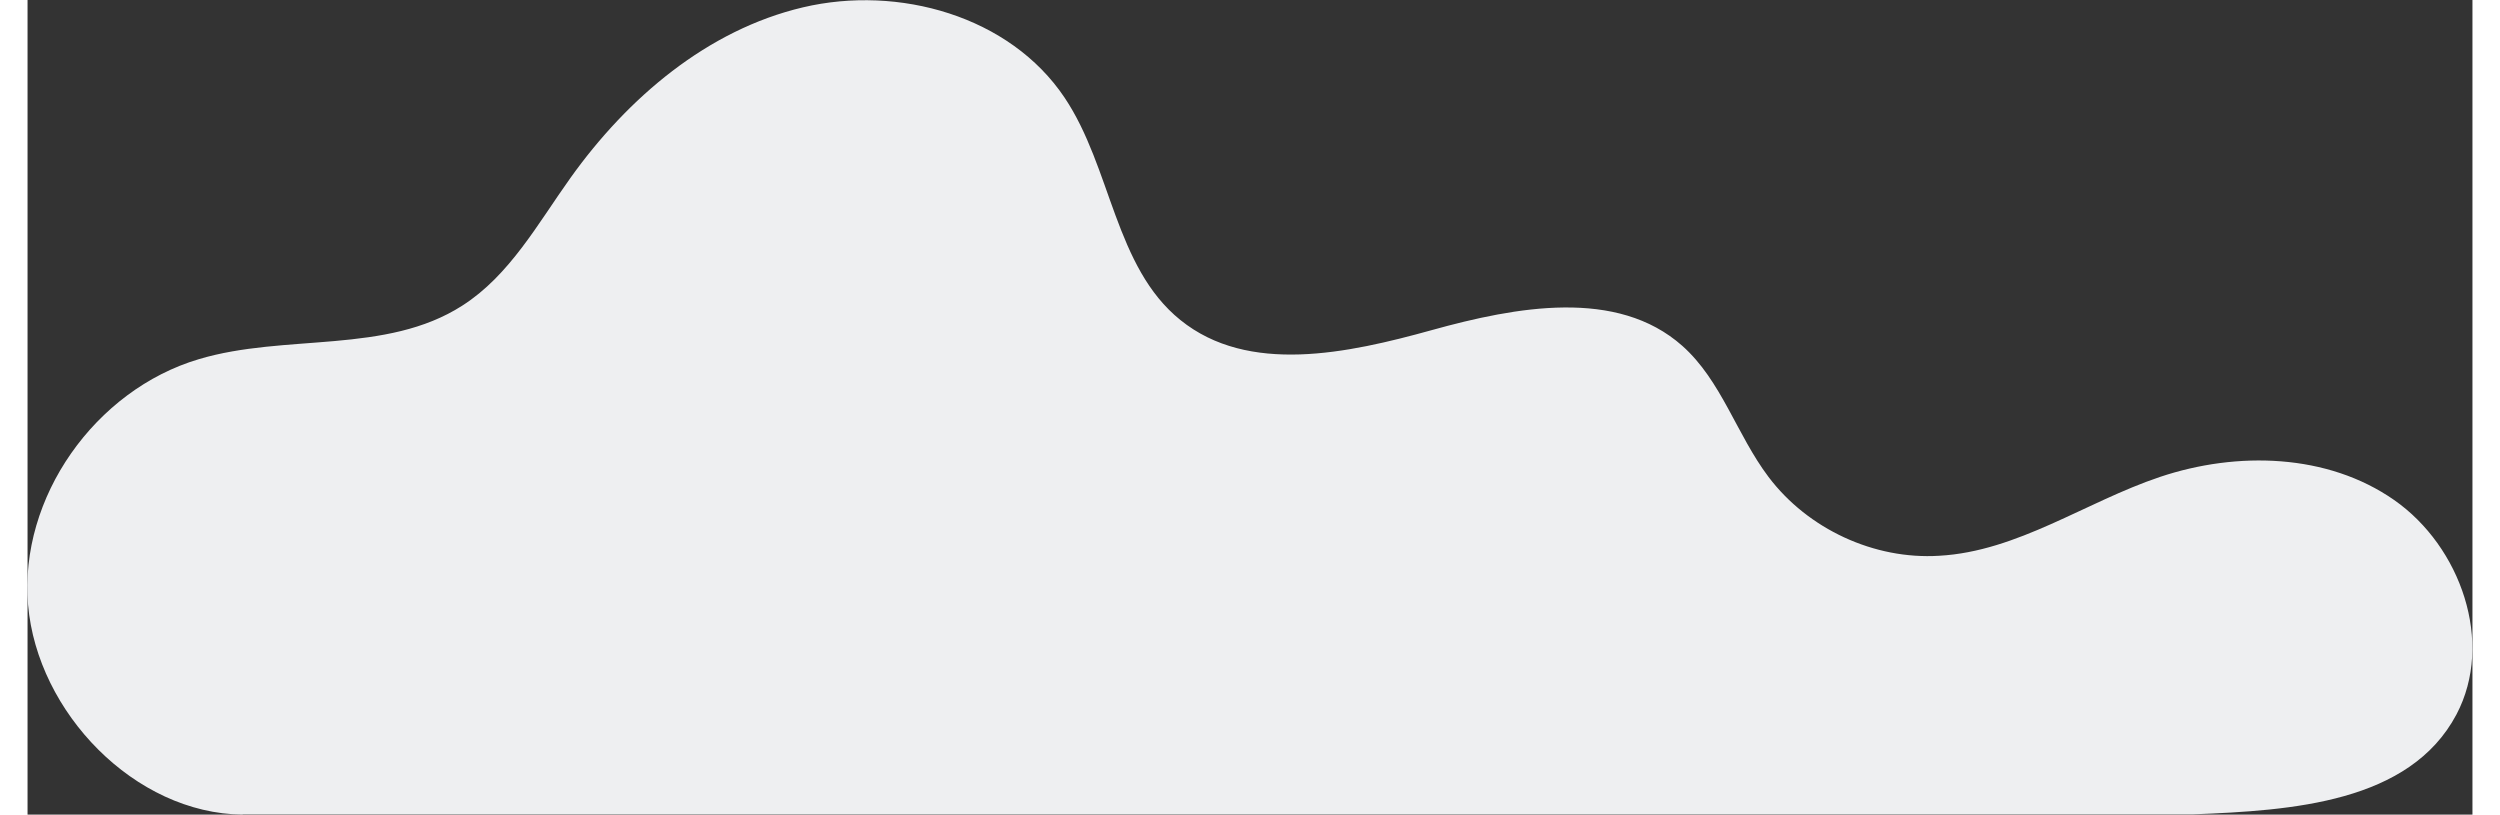 <?xml version="1.0" encoding="UTF-8"?><svg xmlns="http://www.w3.org/2000/svg" id="illustrations693b5bc70446a" viewBox="0 0 89.92 29.96" aria-hidden="true" width="89px" height="29px">
  <rect x="0" y="0" width="89.92" height="29.96" fill="#333333" stroke="none"/>
  <defs><linearGradient class="cerosgradient" data-cerosgradient="true" id="CerosGradient_id94297e656" gradientUnits="userSpaceOnUse" x1="50%" y1="100%" x2="50%" y2="0%"><stop offset="0%" stop-color="#d1d1d1"/><stop offset="100%" stop-color="#d1d1d1"/></linearGradient><linearGradient/>
    <style>
      .cls-1-693b5bc70446a{
        fill: #eeeff1;
      }
    </style>
  </defs>
  <path class="cls-1-693b5bc70446a" d="M7.91,29.96c-3.97-.04-7.55-3.76-7.89-7.71-.34-3.95,2.47-7.91,6.28-9.04,3.18-.95,6.89-.17,9.69-1.97,1.74-1.11,2.78-3.02,3.98-4.7,2.1-2.94,5.03-5.44,8.55-6.27,3.52-.83,7.61.32,9.62,3.32,1.73,2.58,1.84,6.23,4.26,8.18,2.5,2.02,6.15,1.23,9.25.37,3.1-.86,6.81-1.55,9.21.58,1.44,1.28,2,3.27,3.17,4.82,1.45,1.92,3.89,3.05,6.28,2.9,2.88-.16,5.38-1.98,8.12-2.9,2.84-.95,6.16-.86,8.61.85,2.45,1.71,3.69,5.24,2.29,7.89-1.72,3.24-6.04,3.53-9.69,3.67H7.91Z"/>
</svg>